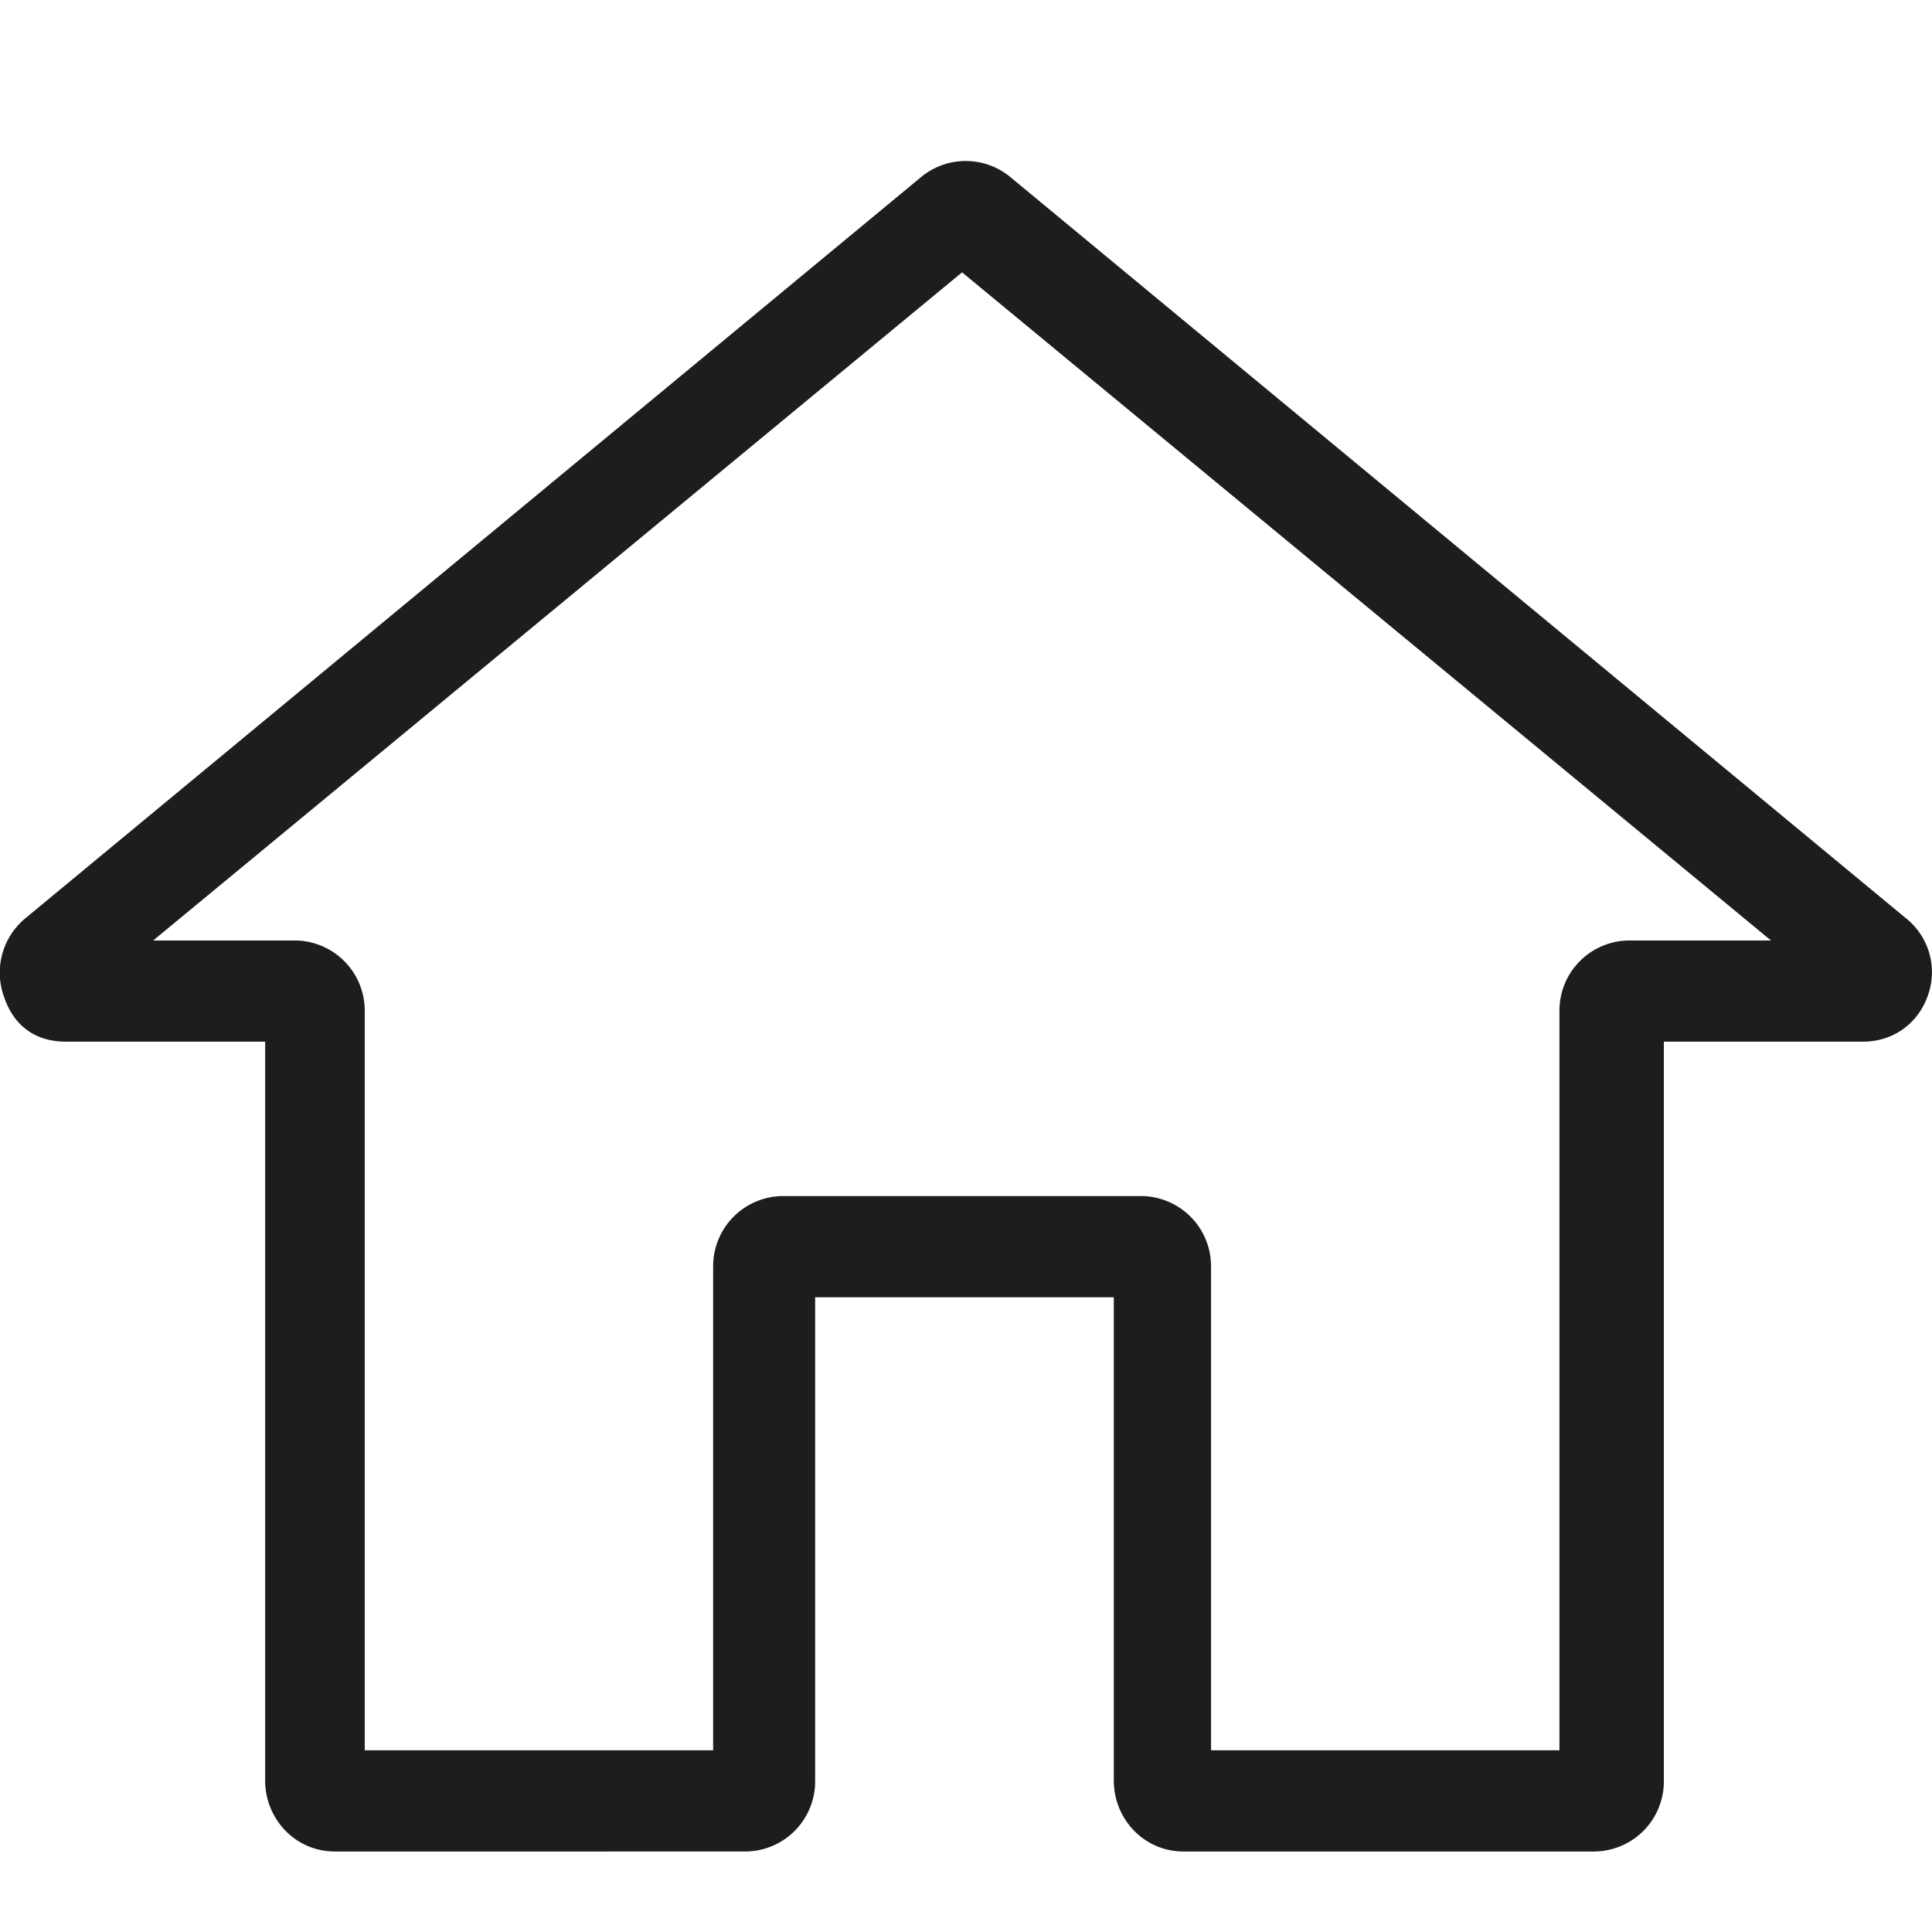 <svg width="24" height="24" viewBox="0 0 24 24" fill="none" xmlns="http://www.w3.org/2000/svg">
    <path d="M3.294 12.94v9.18c0 .471.371.88.866.88H9.26a.871.871 0 0 0 .866-.88v-6.005h3.71v6.005c0 .471.371.88.866.88h5.101a.871.871 0 0 0 .866-.88v-9.18h2.473c.371 0 .68-.22.804-.566a.857.857 0 0 0-.278-.974l-11.13-9.211a.87.87 0 0 0-1.083 0l-11.13 9.21a.877.877 0 0 0-.278.975c.124.378.402.566.773.566h2.473zm8.657-9.557L22 11.683h-1.762a.871.871 0 0 0-.866.88v9.18h-4.328v-6.005a.872.872 0 0 0-.866-.88H9.725a.871.871 0 0 0-.866.88v6.005H4.531v-9.18a.872.872 0 0 0-.866-.88H1.903l10.048-8.3z" fill="#1D1D1B"/>
</svg>
